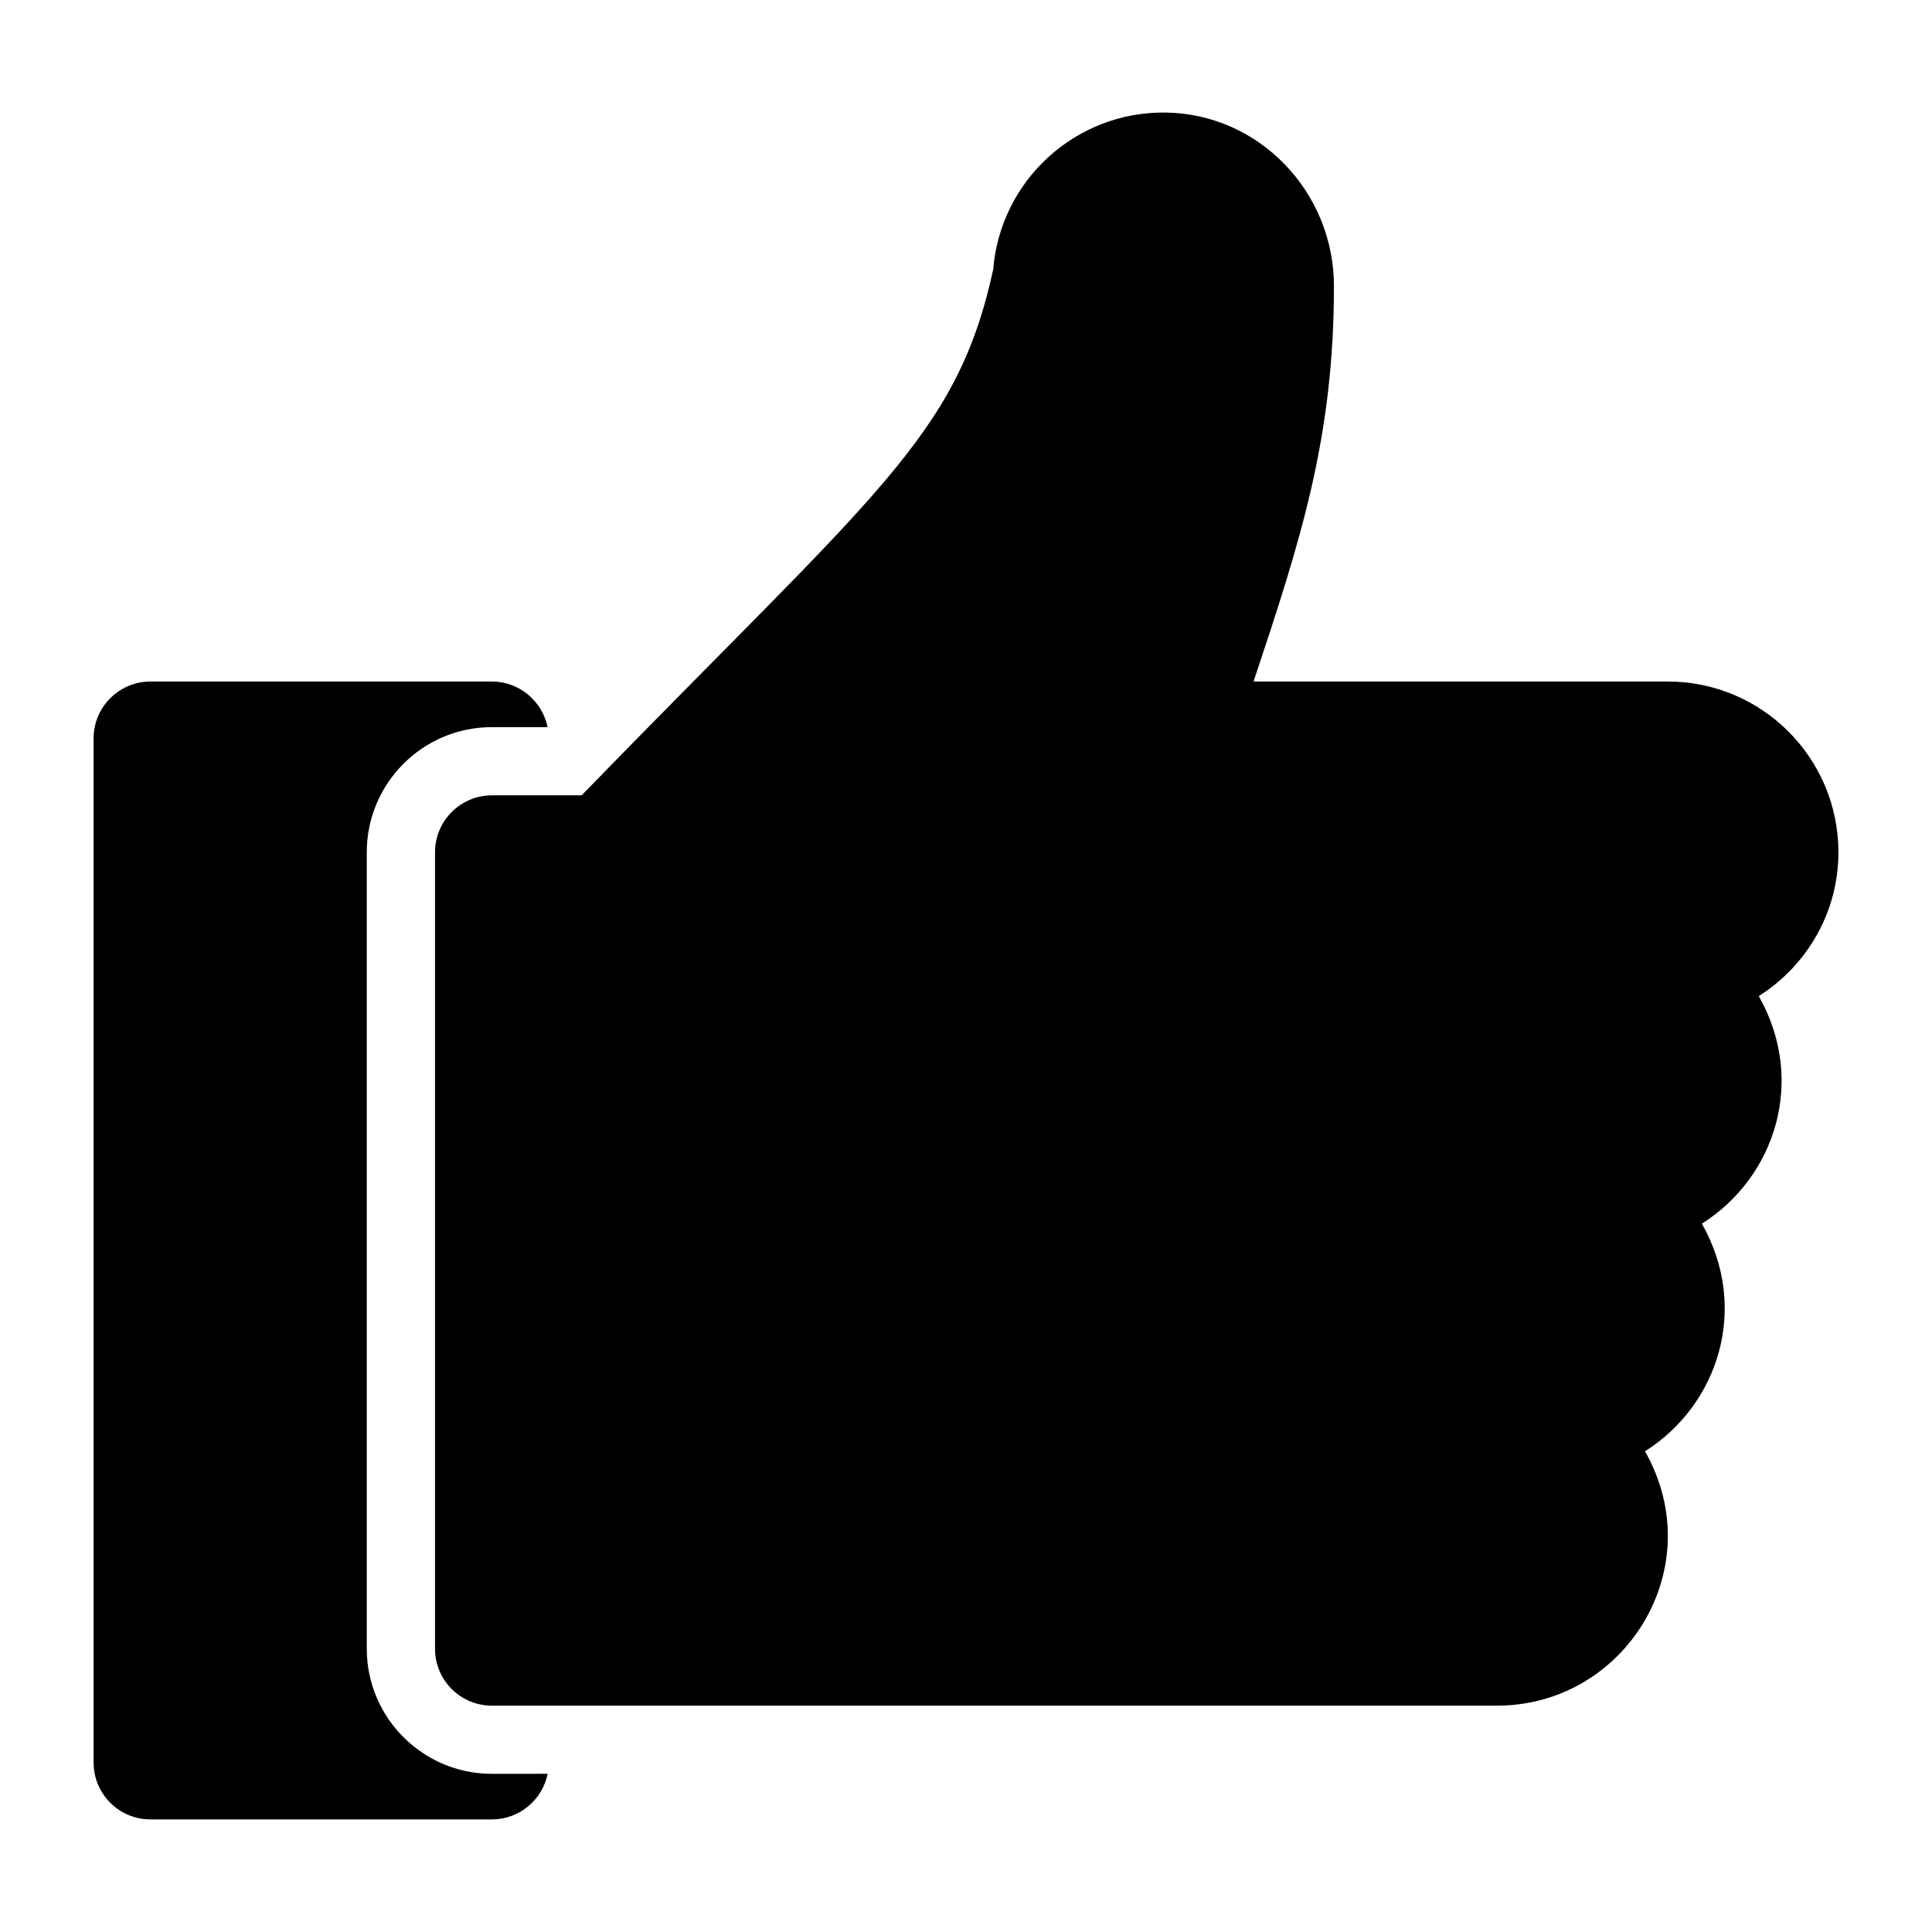 <?xml version="1.0" encoding="UTF-8"?>
<!-- The Best Svg Icon site in the world: iconSvg.co, Visit us! https://iconsvg.co -->
<svg fill="#000000" width="800px" height="800px" version="1.1" viewBox="144 144 512 512" xmlns="http://www.w3.org/2000/svg">
 <g>
  <path d="m631.2 369.84c-0.016-24.984-20.246-45.219-45.234-45.234l-109.76 0.004c12.5-37.512 21.301-64.637 21.301-104.81 0-24.867-19.758-45.648-44.625-45.973-23.984-0.316-43.816 18.137-45.672 41.59-9.707 44.609-30.953 58.906-109.07 139.35h-23.781c-8.289 0-15.074 6.754-15.074 15.074v211.1c0 8.328 6.746 15.074 15.074 15.074h266.39c33.898-0.023 56.711-36.52 39.195-67.406 19.609-12.43 27.672-38.109 15.074-60.316 19.609-12.43 27.672-38.109 15.074-60.316 12.652-8.016 21.098-22.039 21.113-38.137z"/>
  <path d="m274.34 614.08c-18.27 0-33.141-14.871-33.141-33.141v-211.1c0-18.27 14.871-33.141 33.141-33.141h14.777c-1.395-6.894-7.504-12.09-14.777-12.09h-90.465c-8.289 0-15.074 6.754-15.074 15.074v271.41c0 8.32 6.754 15.074 15.074 15.074h90.473c7.297 0 13.391-5.203 14.785-12.09z"/>
 </g>
</svg>
